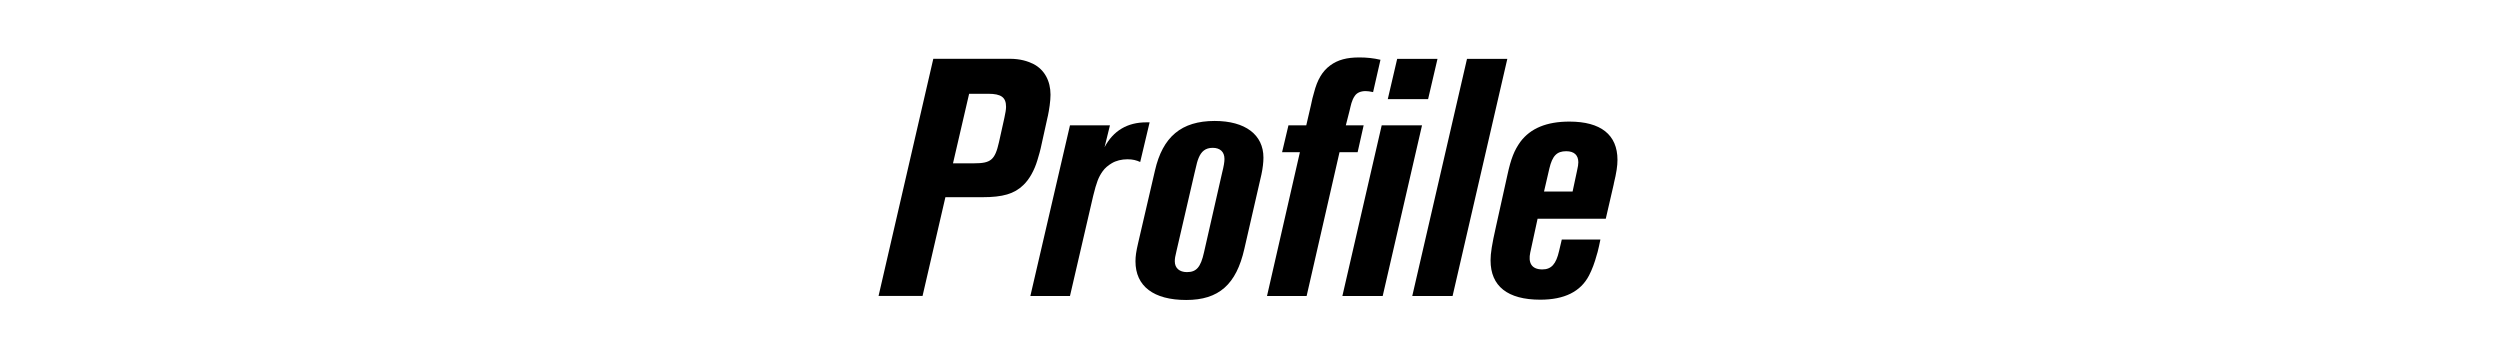 <svg xmlns="http://www.w3.org/2000/svg" id="Layer_1" data-name="Layer 1" viewBox="0 0 427.86 58.74"><path d="M179.32,19.9l-1.03,4.66c-.23,1.15-.52,2.13-.75,2.87-.52,1.73-1.38,3.28-2.41,4.25-1.55,1.5-3.51,2.07-7.01,2.07h-6.32l-3.91,16.9h-7.53l9.37-40.59h13.05c1.84,0,3.1.4,4.14.92,1.84.98,2.87,2.87,2.87,5.23,0,1.09-.23,2.59-.46,3.68ZM169.14,16.05h-3.28l-2.76,11.9h3.62c2.87,0,3.56-.58,4.25-3.62l.92-4.14c.17-.8.29-1.44.29-1.9,0-1.61-.8-2.24-3.05-2.24Z"></path><path d="M195.13,27.72c-.63-.29-1.26-.46-2.18-.46-.98,0-1.95.23-2.7.69-.57.34-1.15.8-1.55,1.38-.69.98-1.03,1.84-1.61,4.2l-3.97,17.13h-6.78l6.78-29.21h6.84l-.92,3.74c1.49-2.82,3.91-4.25,7.13-4.25h.58l-1.61,6.78Z"></path><path d="M215.89,29.84l-2.93,12.76c-1.38,6.09-4.37,8.74-9.95,8.74s-8.68-2.36-8.68-6.61c0-.86.11-1.67.46-3.16l2.87-12.36c1.32-5.81,4.54-8.51,10.23-8.51,5.23,0,8.34,2.36,8.34,6.27,0,.8-.11,1.78-.34,2.87ZM207.55,25.3c-1.26,0-1.96.63-2.41,1.73-.23.57-.29.8-.69,2.53l-3.1,13.39c-.23.92-.29,1.32-.29,1.78,0,1.15.8,1.84,2.07,1.84,1.61,0,2.36-.8,2.93-3.39l3.1-13.62c.29-1.15.4-1.84.4-2.36,0-1.21-.75-1.9-2.01-1.9Z"></path><path d="M234.98,15.76c-.57-.11-.86-.17-1.26-.17-.86,0-1.49.29-1.84.8-.57.8-.69,1.67-.92,2.59l-.63,2.47h3.05l-1.03,4.6h-3.1l-5.63,24.61h-6.78l5.63-24.61h-3.05l1.09-4.6h3.05l.8-3.45c.17-.86.34-1.55.52-2.13.57-2.24,1.44-3.68,2.76-4.66,1.32-.98,2.87-1.38,5-1.38,1.26,0,2.41.12,3.62.4l-1.26,5.52Z"></path><path d="M236.64,50.66h-6.9l6.73-29.21h6.9l-6.73,29.21ZM244.41,16.97h-6.9l1.61-6.9h6.9l-1.61,6.9Z"></path><path d="M248.6,50.66h-6.9l9.37-40.59h6.9l-9.37,40.59Z"></path><path d="M276.2,31.45l-1.38,5.98h-11.67l-1.26,5.81c-.34,1.61.12,2.87,2.07,2.87,1.55,0,2.36-.92,2.87-3.16l.46-1.95h6.61l-.23,1.09c-.17.86-.35,1.38-.4,1.55-.35,1.32-.81,2.53-1.32,3.51-1.44,2.76-4.2,4.14-8.34,4.14-5.58,0-8.51-2.3-8.51-6.73,0-1.21.23-2.7.92-5.75l1.95-8.8c.63-2.93,1.21-4.31,2.24-5.75,1.73-2.3,4.48-3.45,8.39-3.45,5.35,0,8.22,2.24,8.22,6.55,0,1.03-.17,2.19-.63,4.08ZM268.04,25.88c-1.61,0-2.36.8-2.87,2.93l-.92,3.97h4.89l.75-3.51c.17-.75.23-1.15.23-1.49,0-1.21-.69-1.9-2.07-1.9Z"></path></svg>